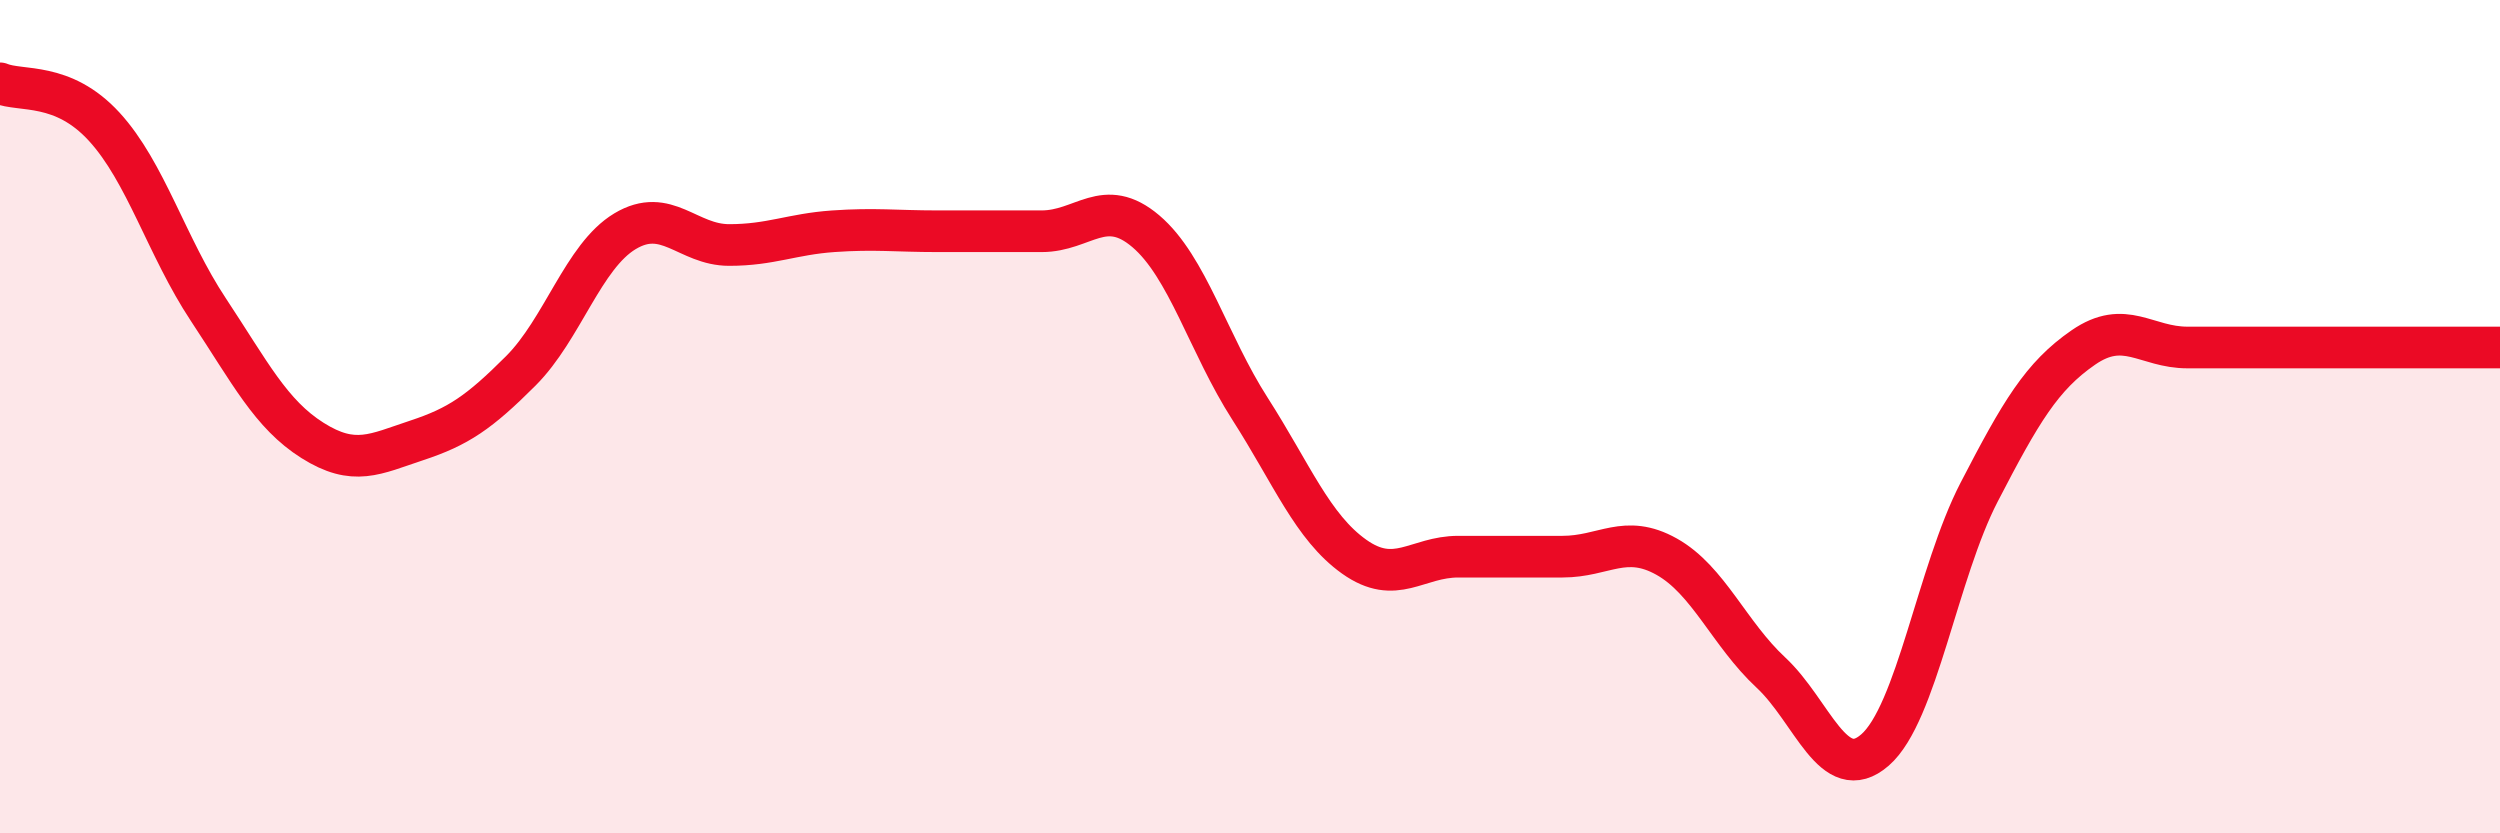 
    <svg width="60" height="20" viewBox="0 0 60 20" xmlns="http://www.w3.org/2000/svg">
      <path
        d="M 0,2 C 0.5,2.21 1.5,1.95 2.5,3.04 C 3.5,4.13 4,5.92 5,7.43 C 6,8.94 6.5,9.94 7.5,10.57 C 8.5,11.2 9,10.9 10,10.57 C 11,10.24 11.5,9.9 12.5,8.9 C 13.5,7.9 14,6.15 15,5.55 C 16,4.95 16.5,5.88 17.5,5.88 C 18.5,5.88 19,5.62 20,5.55 C 21,5.48 21.5,5.55 22.5,5.55 C 23.5,5.55 24,5.55 25,5.55 C 26,5.55 26.5,4.7 27.5,5.55 C 28.5,6.4 29,8.25 30,9.81 C 31,11.37 31.5,12.65 32.5,13.36 C 33.5,14.07 34,13.36 35,13.36 C 36,13.36 36.5,13.36 37.5,13.36 C 38.5,13.36 39,12.8 40,13.36 C 41,13.92 41.5,15.21 42.5,16.14 C 43.5,17.07 44,18.87 45,18 C 46,17.13 46.5,13.74 47.5,11.81 C 48.5,9.88 49,9.03 50,8.34 C 51,7.65 51.5,8.34 52.5,8.34 C 53.5,8.34 54,8.34 55,8.34 C 56,8.34 56.5,8.34 57.5,8.34 C 58.5,8.34 59.5,8.34 60,8.34L60 20L0 20Z"
        fill="#EB0A25"
        opacity="0.1"
        stroke-linecap="round"
        stroke-linejoin="round"
      />
      <path
        d="M 0,2 C 0.5,2.21 1.5,1.95 2.5,3.04 C 3.5,4.13 4,5.92 5,7.43 C 6,8.94 6.5,9.94 7.5,10.57 C 8.5,11.2 9,10.9 10,10.57 C 11,10.24 11.5,9.9 12.5,8.9 C 13.5,7.9 14,6.15 15,5.55 C 16,4.95 16.5,5.88 17.5,5.88 C 18.5,5.88 19,5.62 20,5.55 C 21,5.48 21.5,5.55 22.5,5.55 C 23.5,5.55 24,5.55 25,5.55 C 26,5.55 26.5,4.7 27.5,5.55 C 28.5,6.4 29,8.25 30,9.81 C 31,11.37 31.5,12.65 32.5,13.36 C 33.5,14.07 34,13.36 35,13.36 C 36,13.36 36.5,13.36 37.5,13.36 C 38.5,13.36 39,12.8 40,13.36 C 41,13.92 41.5,15.21 42.5,16.14 C 43.5,17.07 44,18.87 45,18 C 46,17.13 46.5,13.74 47.5,11.81 C 48.5,9.88 49,9.03 50,8.34 C 51,7.65 51.5,8.34 52.5,8.34 C 53.5,8.34 54,8.34 55,8.34 C 56,8.34 56.5,8.34 57.5,8.34 C 58.5,8.34 59.5,8.34 60,8.34"
        stroke="#EB0A25"
        stroke-width="1"
        fill="none"
        stroke-linecap="round"
        stroke-linejoin="round"
      />
    </svg>
  